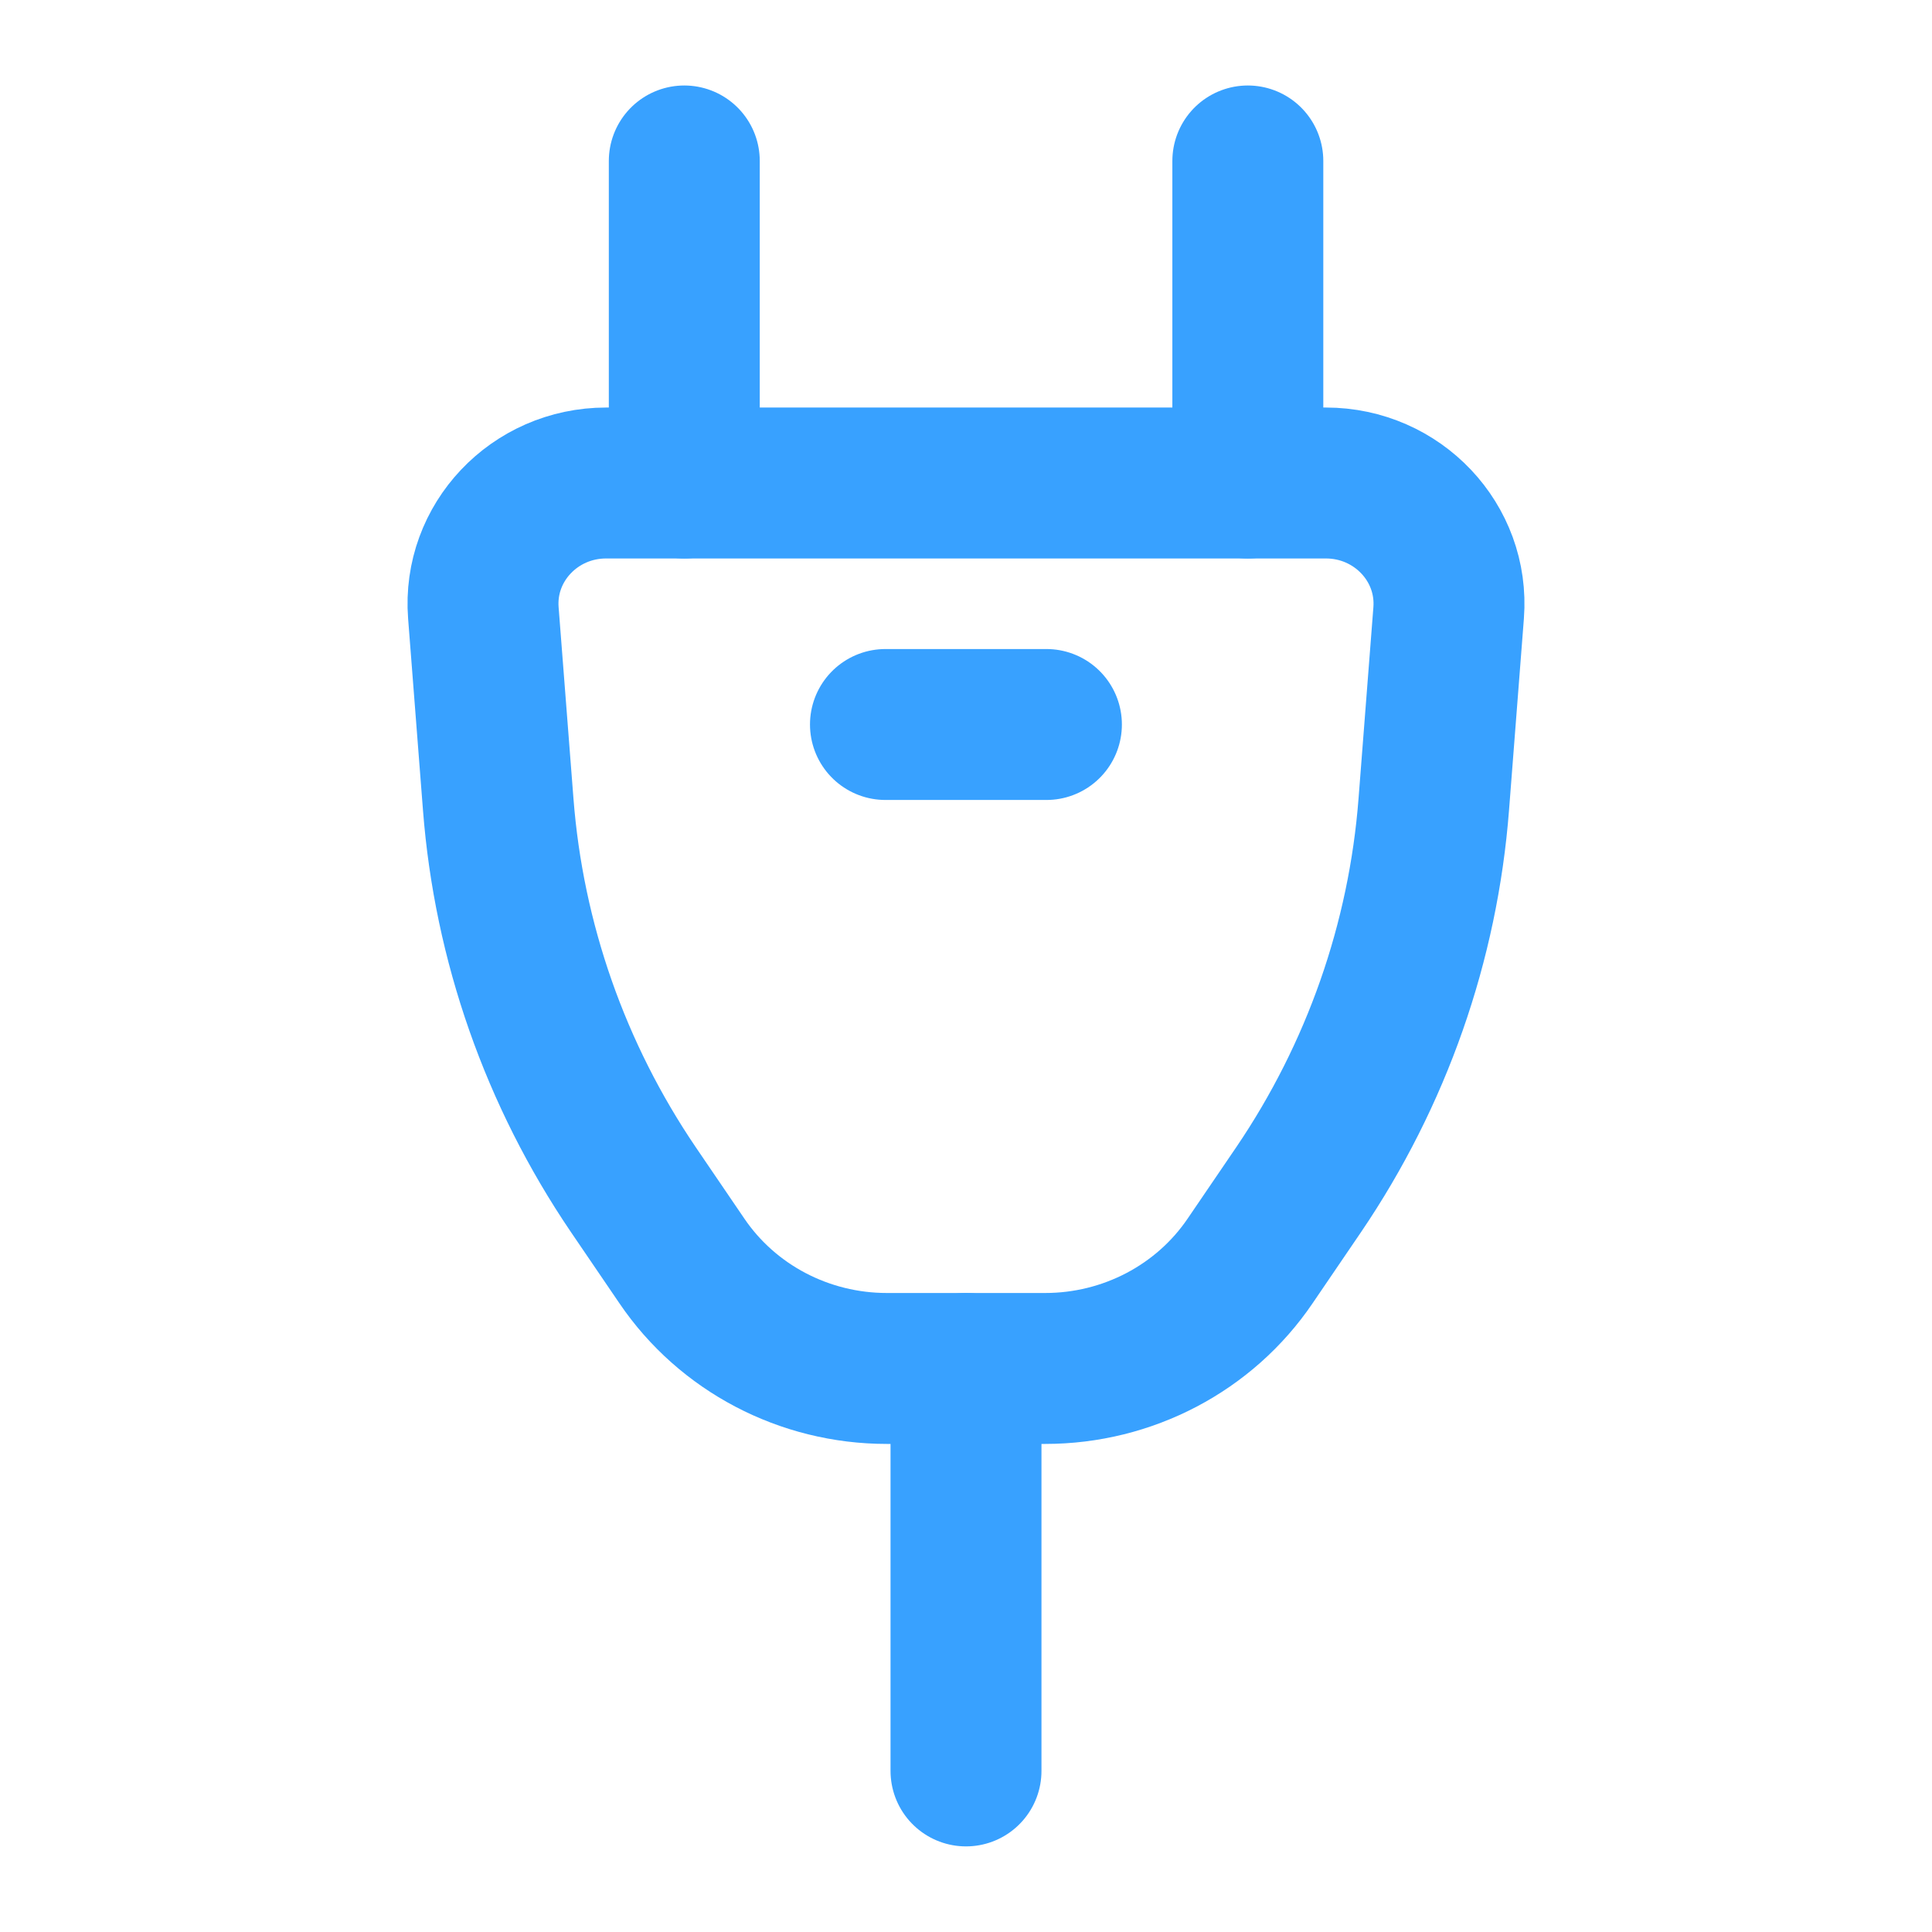 <svg width="16" height="16" viewBox="0 0 16 16" fill="none" xmlns="http://www.w3.org/2000/svg">
<g id="plug-01">
<path id="Vector" d="M10.334 1.333V4M5.667 4V1.333" stroke="#38A1FF" stroke-width="1.25" stroke-linecap="round" stroke-linejoin="round"/>
<path id="Vector_2" d="M4.003 5.076C3.958 4.495 4.426 4 5.02 4H10.98C11.574 4 12.042 4.495 11.997 5.076L11.874 6.661C11.786 7.801 11.401 8.9 10.755 9.852L10.354 10.441C9.976 10.999 9.338 11.333 8.656 11.333H7.344C6.662 11.333 6.024 10.999 5.646 10.441L5.245 9.852C4.599 8.9 4.214 7.801 4.126 6.661L4.003 5.076Z" stroke="#38A1FF" stroke-width="1.25"/>
<path id="Vector_3" d="M8 11.333V14.666" stroke="#38A1FF" stroke-width="1.25" stroke-linecap="round" stroke-linejoin="round"/>
<path id="Vector_4" d="M7.333 6H8.666" stroke="#38A1FF" stroke-width="1.25" stroke-linecap="round" stroke-linejoin="round"/>
</g>
</svg>
